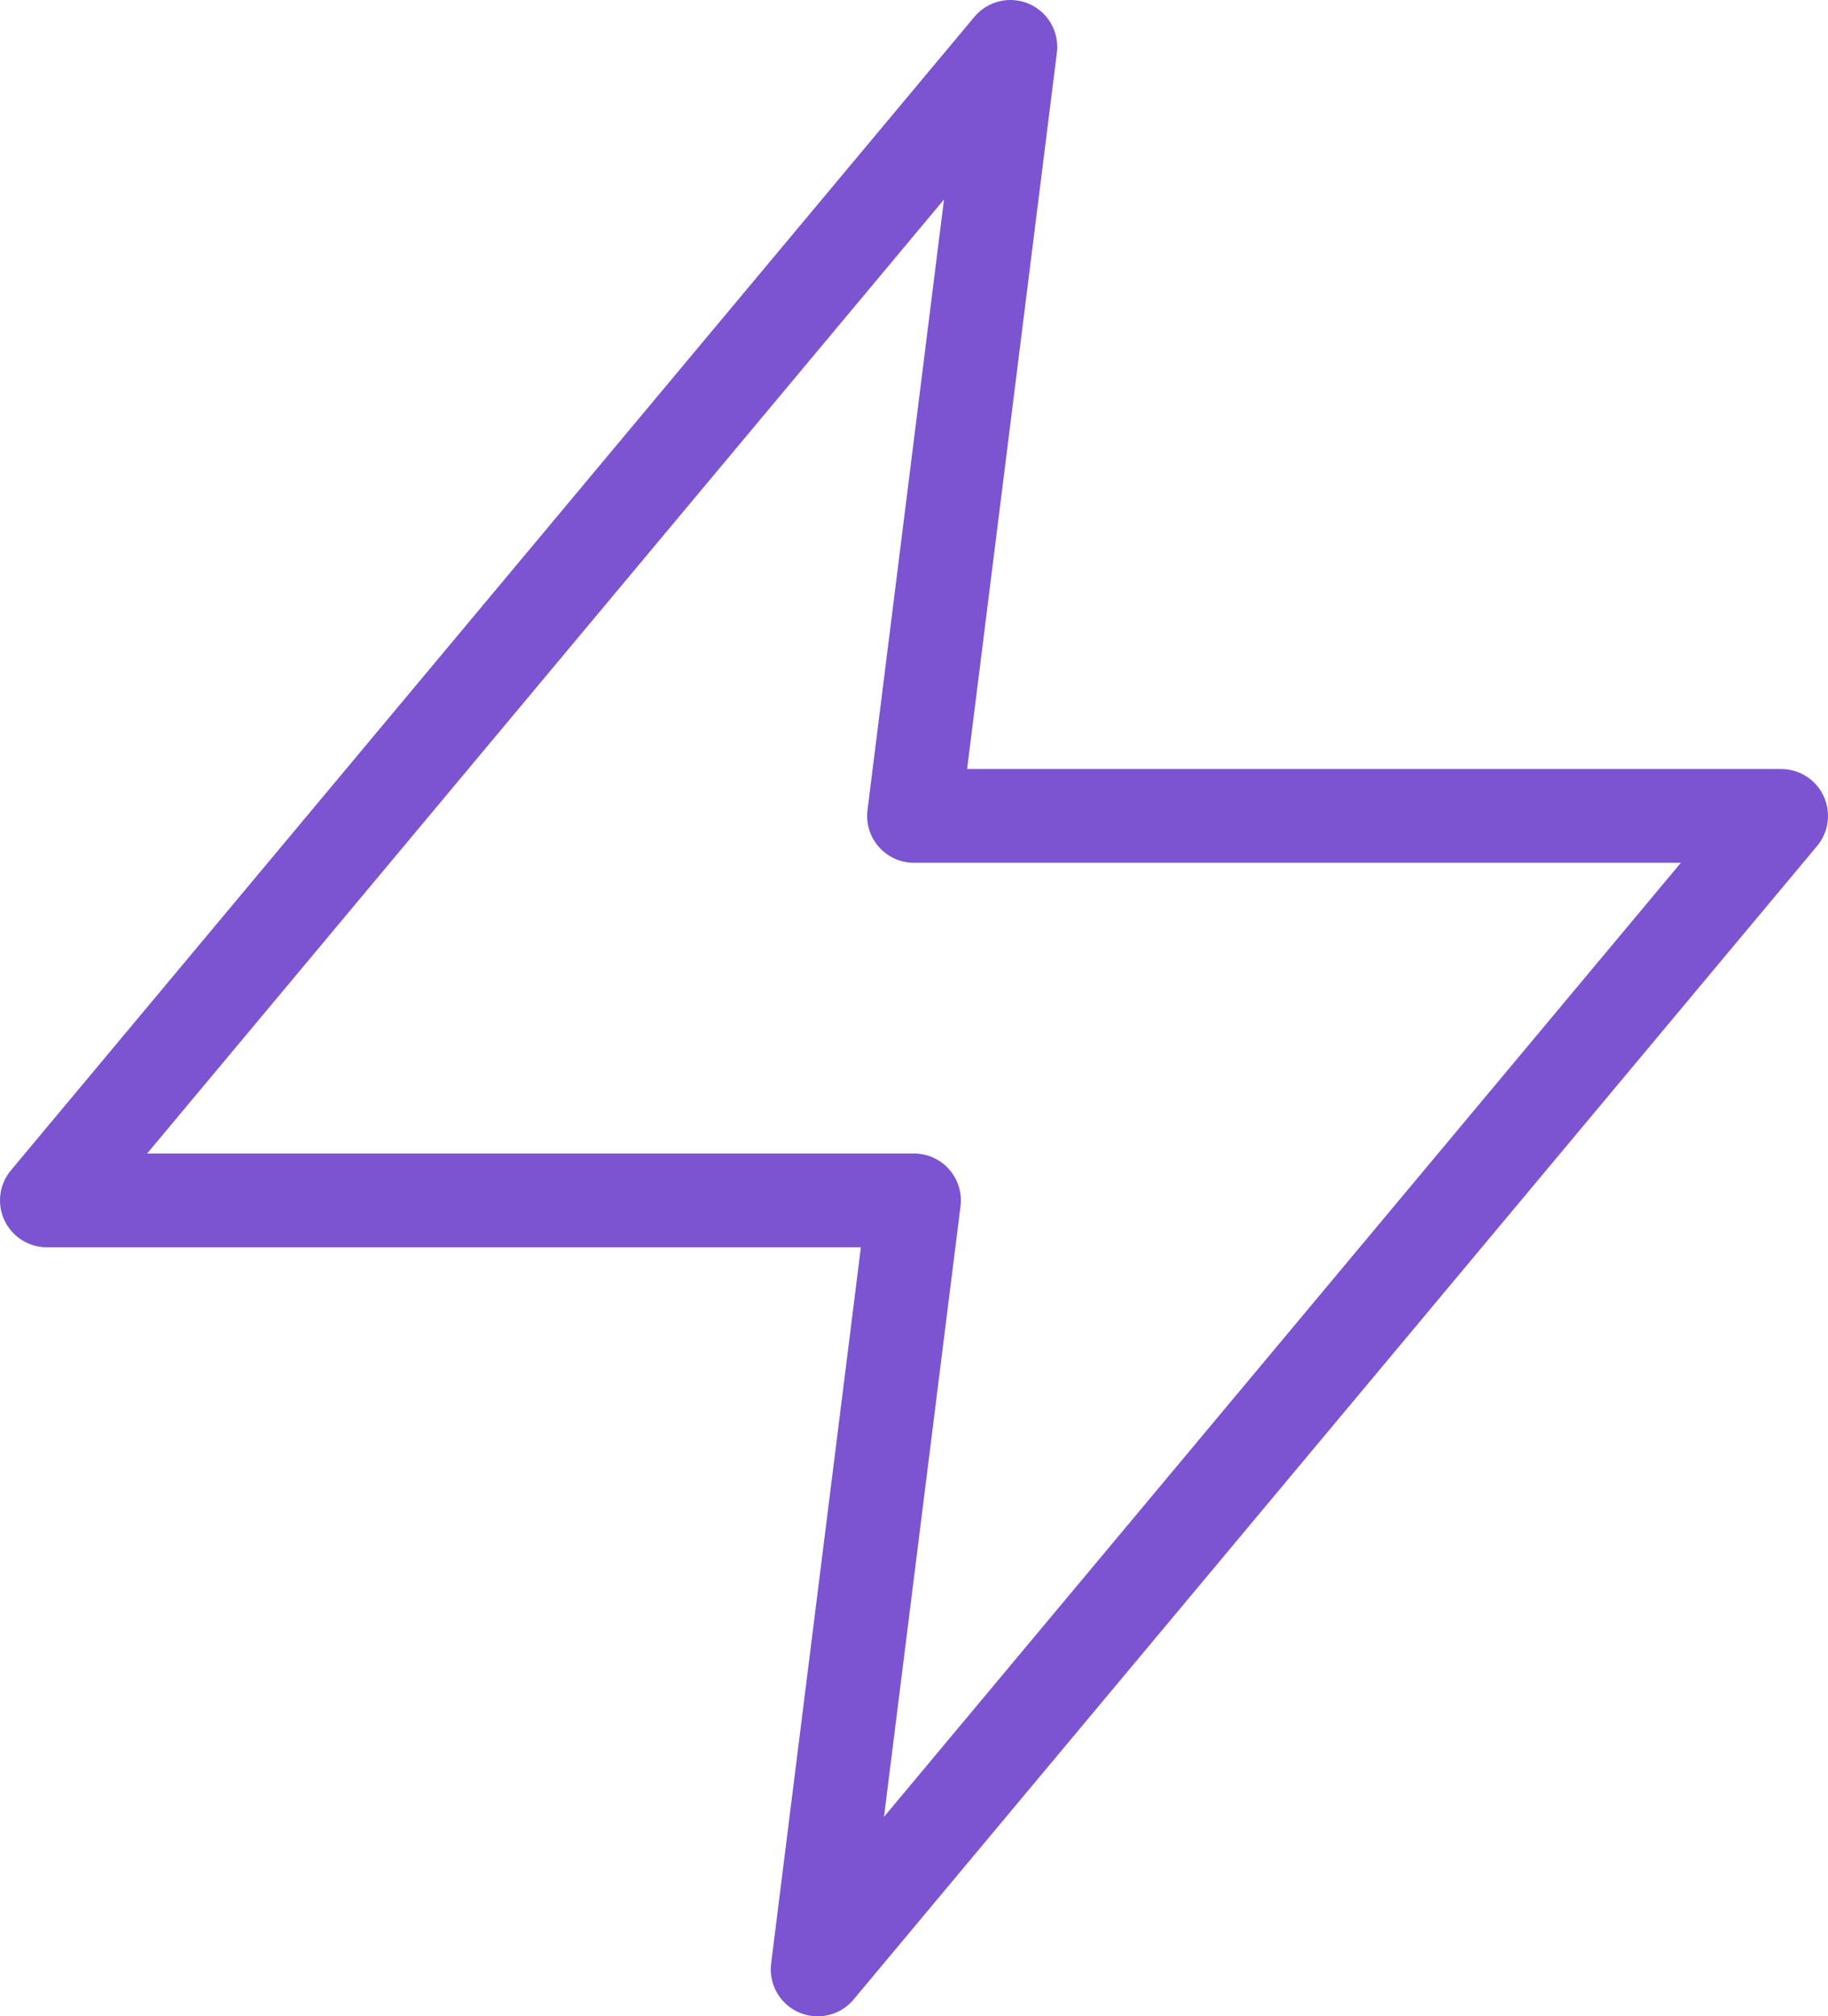 <svg width="39" height="43" viewBox="0 0 39 43" fill="none" xmlns="http://www.w3.org/2000/svg">
<path d="M21.556 1L1 25.6H19.5L17.444 42L38 17.4H19.5L21.556 1Z" stroke="#7C54D1" stroke-width="2" stroke-linecap="round" stroke-linejoin="round"/>
</svg>
